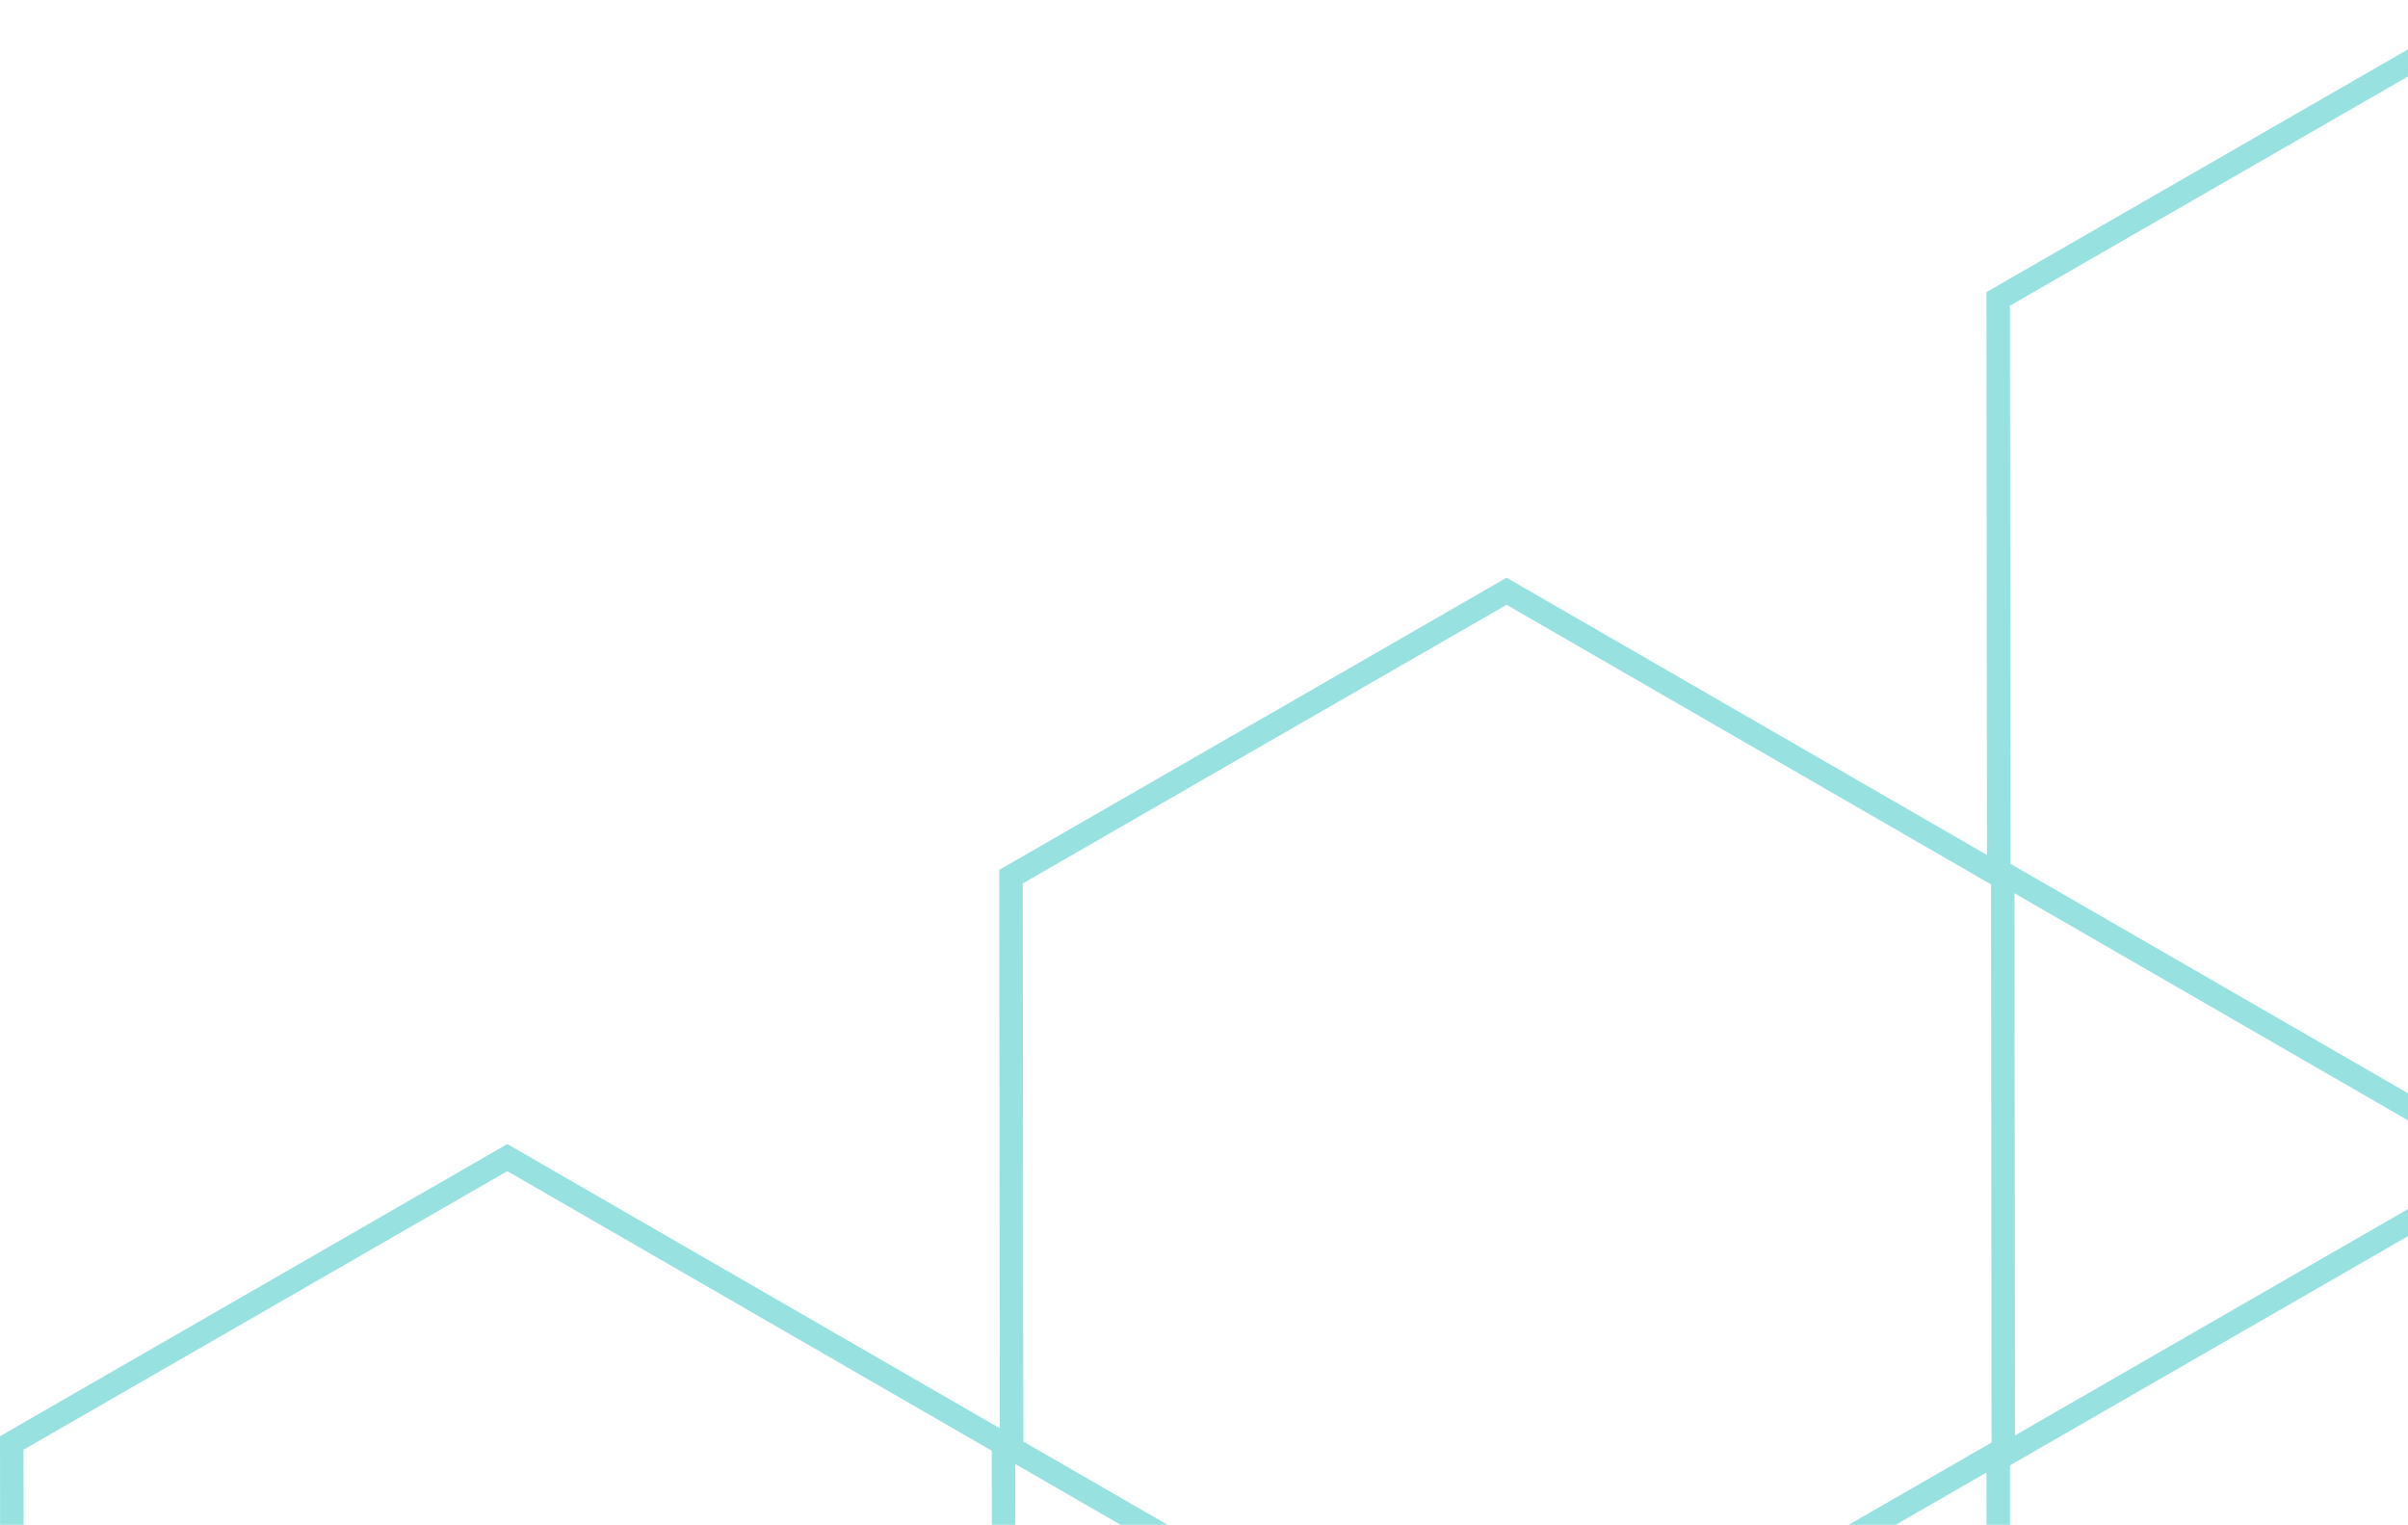 <svg width="308" height="195" viewBox="0 0 308 195" fill="none" xmlns="http://www.w3.org/2000/svg"><g clip-path="url(#clip0_28_205)" fill="#97E2E1"><path d="M126.849 185.527l.07 71.377-61.882 35.628-61.961-35.754-.07-71.378 61.882-35.628 61.961 35.755zm3.002-1.735l-64.962-37.486L0 183.666l.073 74.846 64.962 37.487 64.889-37.36-.073-74.847z"/><path d="M254.661 113.101l.07 71.377-61.882 35.629-61.961-35.755-.07-71.377L192.7 77.346l61.961 35.755zm3.002-1.734l-64.962-37.486-64.889 37.36.073 74.846 64.962 37.486 64.889-37.36-.073-74.846z"/><path d="M380.925 39.22l.07 71.378-61.882 35.628-61.961-35.755-.07-71.377 61.882-35.628 61.961 35.755zm3.002-1.734L318.965 0l-64.889 37.36.073 74.846 64.962 37.486L384 112.332l-.073-74.846z"/><path d="M380.925 187.528l.07 71.377-61.882 35.629-61.961-35.755-.07-71.377 61.882-35.629 61.961 35.755zm3.002-1.734l-64.962-37.486-64.889 37.36.073 74.846L319.111 298 384 260.64l-.073-74.846z"/></g><defs><clipPath id="clip0_28_205"><path fill="#fff" d="M0 0h308v195H0z"/></clipPath></defs></svg>